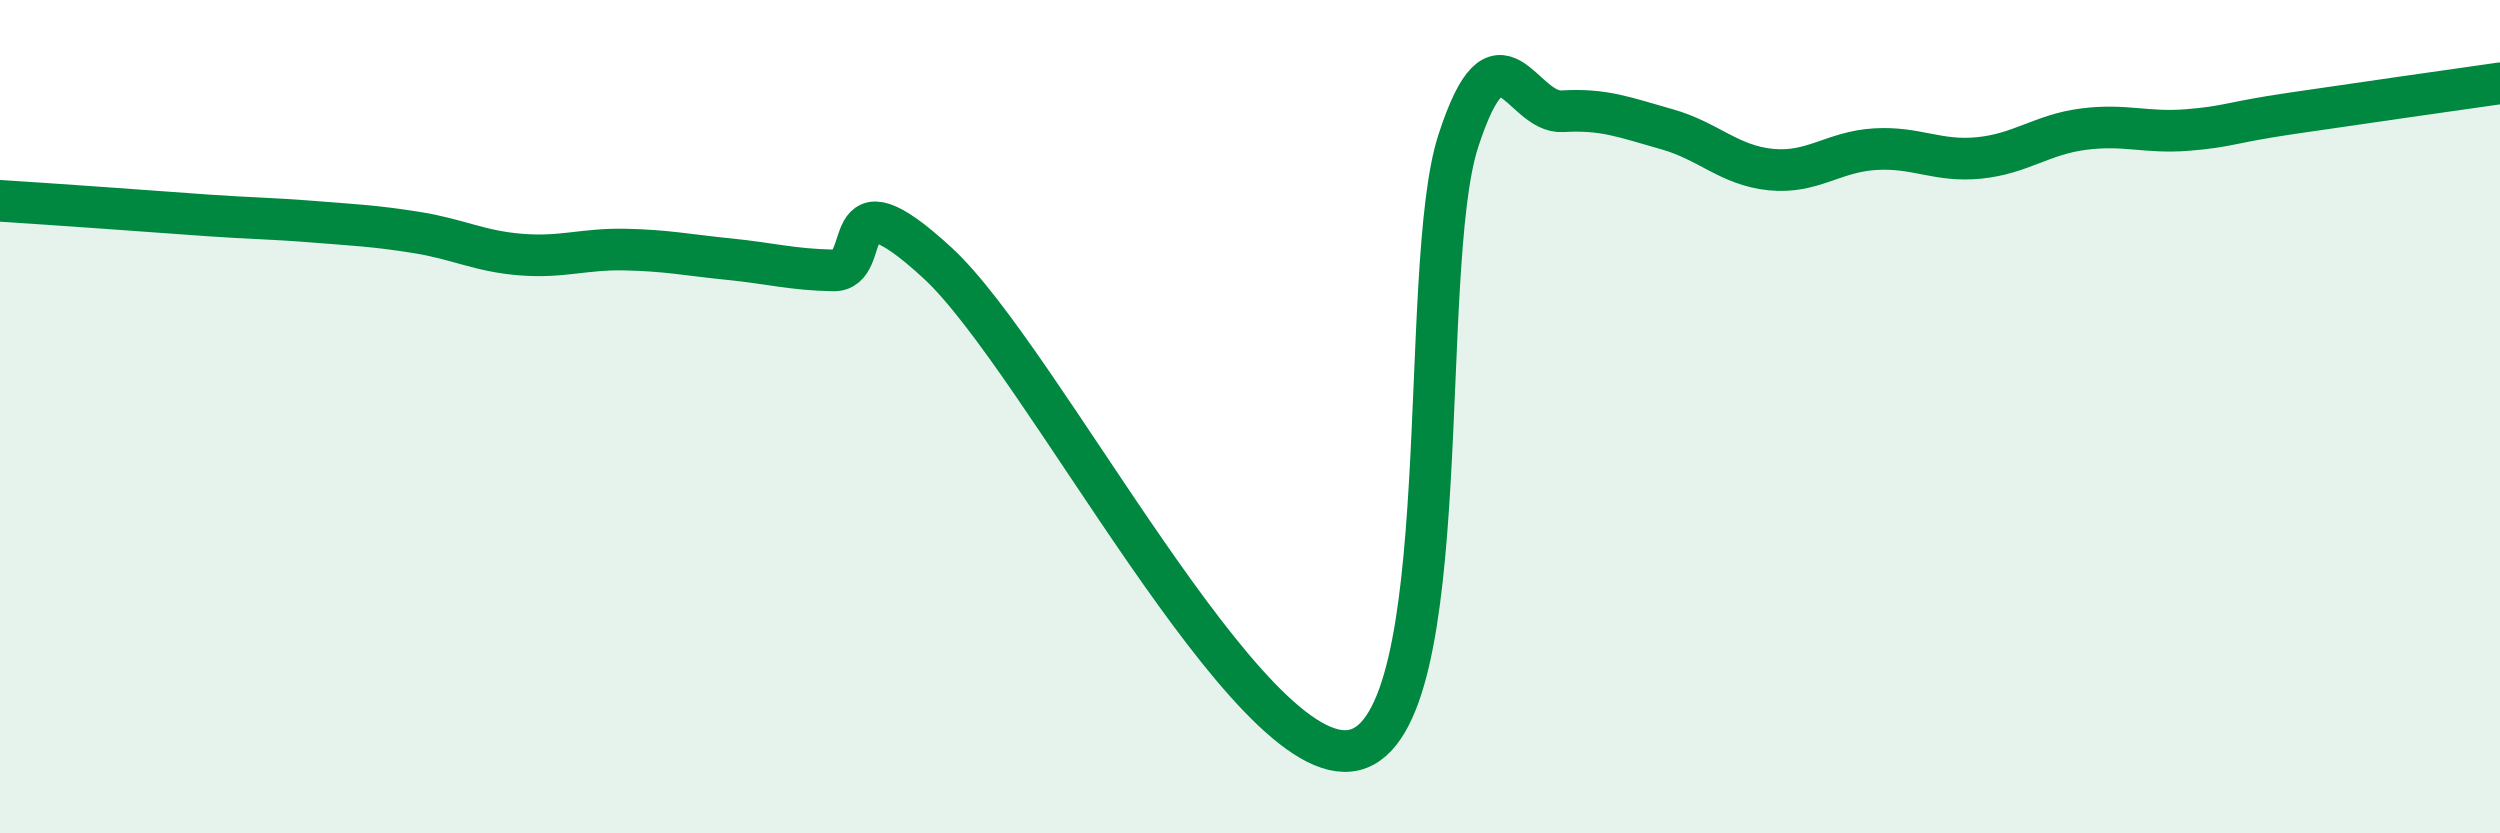 
    <svg width="60" height="20" viewBox="0 0 60 20" xmlns="http://www.w3.org/2000/svg">
      <path
        d="M 0,4.82 C 0.5,4.85 1.5,4.92 2.5,4.99 C 3.5,5.06 4,5.1 5,5.17 C 6,5.24 6.5,5.24 7.5,5.32 C 8.5,5.4 9,5.42 10,5.58 C 11,5.74 11.5,6.03 12.5,6.11 C 13.5,6.19 14,5.97 15,5.99 C 16,6.01 16.5,6.12 17.5,6.22 C 18.5,6.32 19,6.47 20,6.49 C 21,6.51 20,4.01 22.5,6.31 C 25,8.61 30,18.59 32.5,18 C 35,17.41 34,6.45 35,3.38 C 36,0.31 36.5,2.73 37.5,2.67 C 38.5,2.61 39,2.82 40,3.1 C 41,3.38 41.5,3.97 42.5,4.07 C 43.5,4.17 44,3.64 45,3.58 C 46,3.52 46.5,3.89 47.5,3.79 C 48.5,3.69 49,3.23 50,3.1 C 51,2.97 51.5,3.2 52.5,3.12 C 53.5,3.04 53.5,2.94 55,2.72 C 56.5,2.5 59,2.14 60,2L60 20L0 20Z"
        fill="#008740"
        opacity="0.1"
        stroke-linecap="round"
        stroke-linejoin="round"
      />
      <path
        d="M 0,4.82 C 0.5,4.85 1.5,4.92 2.5,4.99 C 3.5,5.06 4,5.1 5,5.17 C 6,5.24 6.5,5.24 7.5,5.32 C 8.5,5.4 9,5.42 10,5.58 C 11,5.74 11.5,6.03 12.5,6.11 C 13.5,6.19 14,5.97 15,5.99 C 16,6.01 16.5,6.12 17.5,6.22 C 18.5,6.32 19,6.47 20,6.49 C 21,6.51 20,4.01 22.5,6.31 C 25,8.61 30,18.59 32.5,18 C 35,17.41 34,6.45 35,3.38 C 36,0.31 36.5,2.73 37.5,2.67 C 38.5,2.61 39,2.82 40,3.1 C 41,3.38 41.5,3.97 42.5,4.07 C 43.5,4.17 44,3.64 45,3.58 C 46,3.52 46.5,3.89 47.5,3.79 C 48.5,3.69 49,3.23 50,3.1 C 51,2.97 51.5,3.2 52.5,3.12 C 53.5,3.04 53.5,2.94 55,2.72 C 56.5,2.5 59,2.14 60,2"
        stroke="#008740"
        stroke-width="1"
        fill="none"
        stroke-linecap="round"
        stroke-linejoin="round"
      />
    </svg>
  